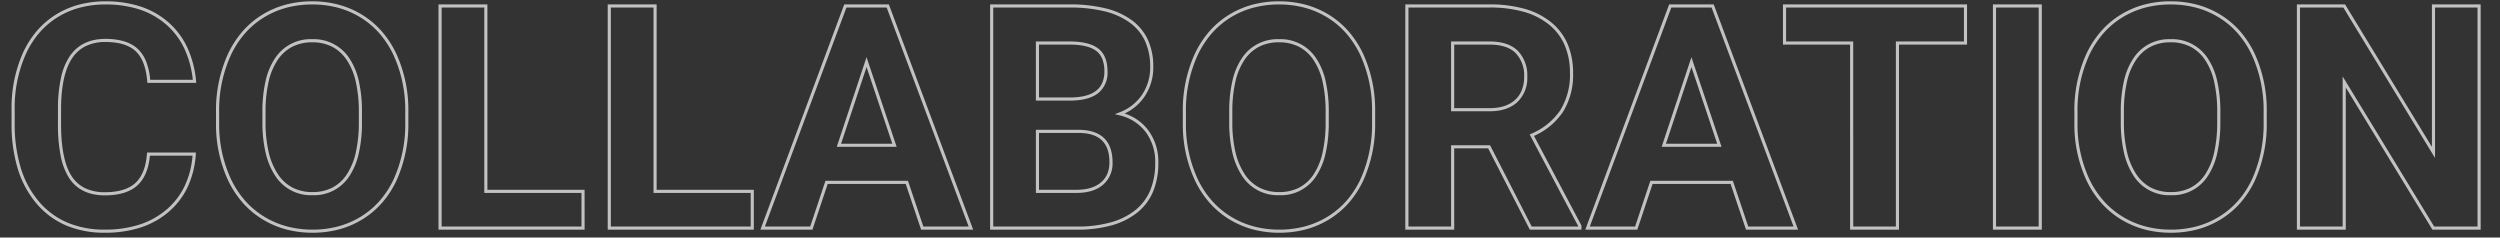 <svg xmlns="http://www.w3.org/2000/svg" width="800" height="76" viewBox="0 0 800 76"><rect x="0" y="0" width="800" height="76" fill="#333333" stroke="none"/><defs><clipPath id="a"><path transform="translate(200 10845)" fill="none" stroke="rgba(0,0,0,0)" d="M0 0h800v76H0z"/></clipPath></defs><g transform="translate(-200 -10845)" opacity=".7" clip-path="url(#a)"><path d="M894.678 10919.477a32.678 32.678 0 01-8.492-1.077 28.725 28.725 0 01-7.541-3.243 27.655 27.655 0 01-6.265-5.257 31.027 31.027 0 01-4.666-7.09 42.373 42.373 0 01-3.907-18.355v-3.518a43.38 43.38 0 013.832-18.7 31.216 31.216 0 014.64-7.17 27.406 27.406 0 016.242-5.3 28.434 28.434 0 017.536-3.262 32.673 32.673 0 018.523-1.085 32.673 32.673 0 018.523 1.085 28.434 28.434 0 017.536 3.262 27.406 27.406 0 016.242 5.3 31.217 31.217 0 014.641 7.17 43.261 43.261 0 013.832 18.647v3.174a43.61 43.61 0 01-3.754 18.627 30.675 30.675 0 01-4.586 7.123 27.46 27.46 0 01-6.223 5.3 28.316 28.316 0 01-7.553 3.277 32.736 32.736 0 01-8.56 1.092zm-.1-73.047a31.673 31.673 0 00-8.262 1.051 27.428 27.428 0 00-7.271 3.147 26.4 26.4 0 00-6.014 5.1 30.222 30.222 0 00-4.49 6.941 42.394 42.394 0 00-3.736 18.267v3.516a41.384 41.384 0 003.808 17.922 30.029 30.029 0 004.514 6.862 26.657 26.657 0 006.04 5.064 27.728 27.728 0 007.279 3.129 31.678 31.678 0 008.232 1.048 31.736 31.736 0 008.3-1.057 27.313 27.313 0 007.282-3.165 26.459 26.459 0 006-5.1 29.671 29.671 0 004.435-6.891 42.621 42.621 0 003.664-18.2v-3.174a42.273 42.273 0 00-3.736-18.218 30.223 30.223 0 00-4.49-6.941 26.4 26.4 0 00-6.014-5.1 27.428 27.428 0 00-7.271-3.147 31.673 31.673 0 00-8.268-1.054zm-285.203 73.047a32.678 32.678 0 01-8.492-1.077 28.725 28.725 0 01-7.541-3.243 27.654 27.654 0 01-6.265-5.257 31.026 31.026 0 01-4.666-7.09 42.377 42.377 0 01-3.911-18.352v-3.518a43.381 43.381 0 013.832-18.7 31.217 31.217 0 014.641-7.17 27.406 27.406 0 016.242-5.3 28.434 28.434 0 017.536-3.262 32.673 32.673 0 018.523-1.085 32.673 32.673 0 018.523 1.085 28.434 28.434 0 017.536 3.262 27.4 27.4 0 016.242 5.3 31.215 31.215 0 014.641 7.17 43.259 43.259 0 013.832 18.647v3.174a43.61 43.61 0 01-3.758 18.621 30.676 30.676 0 01-4.586 7.123 27.463 27.463 0 01-6.223 5.3 28.316 28.316 0 01-7.546 3.28 32.735 32.735 0 01-8.56 1.092zm-.1-73.047a31.673 31.673 0 00-8.262 1.051 27.429 27.429 0 00-7.271 3.147 26.4 26.4 0 00-6.014 5.1 30.223 30.223 0 00-4.49 6.941 42.4 42.4 0 00-3.738 18.27v3.516a41.387 41.387 0 003.808 17.922 30.029 30.029 0 004.514 6.862 26.658 26.658 0 006.043 5.061 27.728 27.728 0 007.279 3.129 31.677 31.677 0 008.231 1.048 31.736 31.736 0 008.3-1.057 27.315 27.315 0 007.283-3.165 26.459 26.459 0 006-5.1 29.672 29.672 0 004.435-6.891 42.622 42.622 0 003.664-18.2v-3.174a42.273 42.273 0 00-3.736-18.218 30.218 30.218 0 00-4.49-6.941 26.4 26.4 0 00-6.014-5.1 27.433 27.433 0 00-7.271-3.147 31.673 31.673 0 00-8.269-1.054zM300 10919.477a32.678 32.678 0 01-8.492-1.077 28.728 28.728 0 01-7.541-3.243 27.652 27.652 0 01-6.267-5.257 31.024 31.024 0 01-4.666-7.09 42.374 42.374 0 01-3.907-18.355v-3.518a43.381 43.381 0 013.832-18.7 31.217 31.217 0 014.641-7.17 27.406 27.406 0 016.242-5.3 28.434 28.434 0 017.536-3.262 32.673 32.673 0 018.522-1.075 32.673 32.673 0 018.523 1.085 28.434 28.434 0 017.536 3.262 27.405 27.405 0 016.242 5.3 31.214 31.214 0 014.641 7.17 43.259 43.259 0 013.832 18.647v3.174a43.61 43.61 0 01-3.758 18.621 30.677 30.677 0 01-4.586 7.123 27.462 27.462 0 01-6.223 5.3 28.319 28.319 0 01-7.547 3.273 32.737 32.737 0 01-8.56 1.092zm-.1-73.047a31.673 31.673 0 00-8.262 1.051 27.429 27.429 0 00-7.271 3.147 26.4 26.4 0 00-6.014 5.1 30.223 30.223 0 00-4.49 6.941 42.394 42.394 0 00-3.736 18.267v3.516a41.385 41.385 0 003.808 17.922 30.031 30.031 0 004.515 6.866 26.657 26.657 0 006.04 5.06 27.729 27.729 0 007.278 3.132 31.677 31.677 0 008.232 1.045 31.736 31.736 0 008.3-1.057 27.314 27.314 0 007.283-3.165 26.461 26.461 0 006-5.1 29.675 29.675 0 004.435-6.891 42.622 42.622 0 003.664-18.2v-3.174a42.273 42.273 0 00-3.736-18.218 30.218 30.218 0 00-4.49-6.941 26.4 26.4 0 00-6.014-5.1 27.433 27.433 0 00-7.271-3.147 31.673 31.673 0 00-8.271-1.054zm-66.355 73.047a31.413 31.413 0 01-12.41-2.342 25.619 25.619 0 01-9.48-7.035 31.231 31.231 0 01-5.974-11.1 49.131 49.131 0 01-1.981-14.5v-4.346a43.306 43.306 0 013.659-18.272 30.059 30.059 0 014.464-7.019 26.34 26.34 0 016.054-5.183 27.387 27.387 0 017.392-3.189 32.819 32.819 0 018.471-1.061 35.744 35.744 0 0111.266 1.67 25.669 25.669 0 018.888 5.042 24.552 24.552 0 016.056 8.086 32.793 32.793 0 012.8 10.747l.054.549h-15.659l-.036-.461c-.346-4.44-1.584-7.691-3.677-9.66s-5.352-2.965-9.691-2.965a14.248 14.248 0 00-6.187 1.262 11.127 11.127 0 00-4.364 3.771c-2.356 3.4-3.583 8.784-3.646 16v5.367c0 7.547 1.147 13.123 3.409 16.571a10.633 10.633 0 004.3 3.816 14.4 14.4 0 006.295 1.281c4.374 0 7.668-1 9.792-2.967s3.36-5.086 3.674-9.266l.035-.462H262.7l-.039.536a29.5 29.5 0 01-2.579 10.43 23.856 23.856 0 01-6.065 7.979 26.191 26.191 0 01-9.031 5.044 36.838 36.838 0 01-11.441 1.677zm.2-73.047a31.817 31.817 0 00-8.214 1.027 26.387 26.387 0 00-7.131 3.072 25.342 25.342 0 00-5.824 4.986 29.06 29.06 0 00-4.31 6.785 42.321 42.321 0 00-3.566 17.858v4.342a48.139 48.139 0 001.937 14.2 30.239 30.239 0 005.78 10.748 24.626 24.626 0 009.112 6.767 30.423 30.423 0 0012.016 2.262 35.845 35.845 0 0011.13-1.623 25.2 25.2 0 008.685-4.848 22.863 22.863 0 005.813-7.646 28.2 28.2 0 002.444-9.542H247.97c-.39 4.209-1.719 7.391-3.953 9.462-2.315 2.146-5.838 3.234-10.472 3.234-5.169 0-9.014-1.867-11.429-5.548a20.413 20.413 0 01-2.69-7.045 50.464 50.464 0 01-.883-10.075v-5.371a45.82 45.82 0 011-9.7 19.81 19.81 0 012.829-6.869c2.513-3.626 6.339-5.464 11.373-5.464 4.6 0 8.094 1.089 10.377 3.236a11.266 11.266 0 012.73 4.232 21.292 21.292 0 011.219 5.618H261.7a31.432 31.432 0 00-2.656-9.871 23.556 23.556 0 00-5.81-7.759 24.676 24.676 0 00-8.544-4.845 34.751 34.751 0 00-10.95-1.623zm760.066 72.07h-15.43l-27.735-45.5v45.5H935v-72.094h15.429l.146.24 27.636 45.354v-45.594h15.6zm-14.868-1h13.868v-70.094h-13.6v48.156l-29.345-48.156H936v70.094h13.648v-48.058zm-125.562 1h-15.649v-72.094h15.648zm-14.648-1h13.648v-70.094h-13.649zm-31.055 1h-15.649v-59.228h-21.484v-12.866h58.91v12.865h-21.777zm-14.648-1h13.648v-59.228h21.777v-10.866h-56.91v10.865h21.484zm-17.65 1h-16.657l-.115-.34-4.817-14.308h-24.964l-4.883 14.648h-16.656l.251-.674 26.586-71.419h14.268l.122.325zm-15.938-1h14.5l-26.242-70.094h-12.88l-26.093 70.094h14.5l4.883-14.648h26.4zm-53.376 1h-16.528l-.138-.272-13.192-25.753h-10.864v26.025H649.7v-72.094h26.916a40.959 40.959 0 0111.3 1.424 23.452 23.452 0 018.455 4.305 18.332 18.332 0 015.269 6.963 23.4 23.4 0 011.75 9.292 22.459 22.459 0 01-3.23 12.406 21.8 21.8 0 01-9.276 7.7l15.192 28.7zm-15.917-1h14.917v-.059l-15.572-29.414.486-.219a21.087 21.087 0 009.332-7.555 21.484 21.484 0 003.069-11.862 22.412 22.412 0 00-1.668-8.9 17.341 17.341 0 00-4.985-6.586 22.459 22.459 0 00-8.1-4.118 39.97 39.97 0 00-11.018-1.384H650.7v70.097h13.648v-26.025h12.476l.139.272zm-145.174 1h-28.141v-72.094h25.4a47.458 47.458 0 0111.5 1.254 23.886 23.886 0 018.427 3.8 16.252 16.252 0 015.174 6.3 20.517 20.517 0 011.718 8.626 16.626 16.626 0 01-2.771 9.484 15.807 15.807 0 01-6.409 5.463 15.276 15.276 0 017.54 5.308 16.872 16.872 0 013.253 10.459 23.652 23.652 0 01-1.675 9.2 17.019 17.019 0 01-5.054 6.714 22.919 22.919 0 01-8.11 4.071 40.679 40.679 0 01-10.852 1.415zm-27.141-1h27.133a39.687 39.687 0 0010.583-1.372 21.927 21.927 0 007.759-3.888 16.029 16.029 0 004.76-6.323 22.666 22.666 0 001.6-8.815 15.9 15.9 0 00-3.048-9.854 14.588 14.588 0 00-8.341-5.335l-1.528-.382 1.468-.569a15.091 15.091 0 007.237-5.648 15.644 15.644 0 002.6-8.924 19.53 19.53 0 00-1.626-8.208 15.263 15.263 0 00-4.861-5.917 22.9 22.9 0 00-8.077-3.634 46.465 46.465 0 00-11.255-1.224h-24.4zm-6.42 1h-16.656l-.115-.34-4.817-14.308h-24.964l-4.882 14.648h-16.657l.251-.674 26.586-71.42h14.268l.122.325zm-15.938-1h14.5l-26.241-70.094h-12.88l-26.092 70.094h14.5l4.883-14.648h26.4l.115.34zm-54.253 1h-46.752v-72.094h15.648v59.326h31.1zm-45.752-1h44.752v-10.768h-31.1v-59.326h-13.652zm-8.4 1H340.32v-72.094h15.648v59.326h31.1zm-45.751-1h44.752v-10.768h-31.1v-59.326H341.32zm553.358-10.035a13.541 13.541 0 01-11.94-6.228 22.71 22.71 0 01-3.073-7.389 42.82 42.82 0 01-1.014-9.783v-3.465a43.4 43.4 0 011.052-9.864 21.329 21.329 0 013.091-7.243 13.581 13.581 0 0111.787-5.951 13.576 13.576 0 0111.838 6.027 21.57 21.57 0 013.078 7.322 43.887 43.887 0 011.014 9.954v3.467a44.07 44.07 0 01-1.039 9.875 21.747 21.747 0 01-3.052 7.277 13.424 13.424 0 01-11.742 6.001zm-.1-48.926a13.884 13.884 0 00-6.306 1.381 12.633 12.633 0 00-4.661 4.143 20.345 20.345 0 00-2.939 6.905 42.4 42.4 0 00-1.022 9.632v3.465a41.832 41.832 0 00.987 9.553 21.721 21.721 0 002.932 7.065 12.753 12.753 0 004.7 4.338 13.735 13.735 0 006.41 1.445 13.707 13.707 0 006.291-1.392 12.507 12.507 0 004.624-4.177 20.757 20.757 0 002.9-6.944 43.068 43.068 0 001.012-9.646v-3.465a42.891 42.891 0 00-.988-9.724 20.584 20.584 0 00-2.928-6.984 12.658 12.658 0 00-4.673-4.2 13.865 13.865 0 00-6.337-1.395zm-285.203 48.926a13.541 13.541 0 01-11.939-6.228 22.709 22.709 0 01-3.073-7.389 42.823 42.823 0 01-1.014-9.783v-3.465a43.386 43.386 0 011.051-9.864 21.327 21.327 0 013.091-7.243 13.581 13.581 0 0111.787-5.951 13.576 13.576 0 0111.837 6.027 21.569 21.569 0 013.078 7.322 43.884 43.884 0 011.014 9.954v3.467a44.067 44.067 0 01-1.039 9.875 21.746 21.746 0 01-3.052 7.277 13.424 13.424 0 01-11.741 6.001zm-.1-48.926a13.883 13.883 0 00-6.306 1.381 12.63 12.63 0 00-4.661 4.143 20.344 20.344 0 00-2.939 6.9 42.4 42.4 0 00-1.024 9.632v3.465a41.827 41.827 0 00.987 9.553 21.718 21.718 0 002.932 7.065 12.753 12.753 0 004.7 4.338 13.735 13.735 0 006.409 1.445 13.707 13.707 0 006.291-1.392 12.507 12.507 0 004.626-4.169 20.757 20.757 0 002.9-6.944 43.075 43.075 0 001.012-9.646v-3.465a42.9 42.9 0 00-.988-9.724 20.582 20.582 0 00-2.928-6.984 12.657 12.657 0 00-4.673-4.2 13.865 13.865 0 00-6.336-1.398zM300 10907.465a13.541 13.541 0 01-11.939-6.228 22.709 22.709 0 01-3.074-7.389 42.822 42.822 0 01-1.014-9.783v-3.465a43.386 43.386 0 011.052-9.864 21.327 21.327 0 013.091-7.243 13.581 13.581 0 0111.784-5.954 13.576 13.576 0 0111.838 6.027 21.569 21.569 0 013.078 7.322 43.885 43.885 0 011.014 9.954v3.467a44.073 44.073 0 01-1.039 9.875 21.745 21.745 0 01-3.052 7.277 13.425 13.425 0 01-11.739 6.004zm-.1-48.926a13.883 13.883 0 00-6.3 1.381 12.631 12.631 0 00-4.661 4.143 20.344 20.344 0 00-2.939 6.904 42.4 42.4 0 00-1.027 9.633v3.465a41.827 41.827 0 00.988 9.553 21.717 21.717 0 002.932 7.065 12.753 12.753 0 004.7 4.338 13.735 13.735 0 006.407 1.444 13.707 13.707 0 006.291-1.392 12.507 12.507 0 004.624-4.177 20.757 20.757 0 002.9-6.944 43.081 43.081 0 001.012-9.646v-3.465a42.89 42.89 0 00-.988-9.724 20.584 20.584 0 00-2.928-6.984 12.658 12.658 0 00-4.673-4.2 13.865 13.865 0 00-6.338-1.394zm244.631 48.193h-13.049v-20.189h13.935c3.486.051 6.152.957 7.923 2.694s2.677 4.339 2.677 7.718a8.97 8.97 0 01-3.082 7.193c-2.02 1.715-4.847 2.584-8.404 2.584zm-12.049-1h12.049c3.313 0 5.923-.79 7.757-2.347a7.389 7.389 0 002.043-2.751 9.347 9.347 0 00.686-3.679c0-6.238-3.143-9.317-9.608-9.412h-12.927zm218.409-13.746h-19.162l9.528-28.69zm-17.776-1H749.5l-8.238-24.533zm-246.189 1h-19.162l9.528-28.69zm-17.776-1h16.385l-8.235-24.532zm207.51-10.377h-12.316v-22.337h12.268c4.059 0 7.127 1.019 9.12 3.029a11.268 11.268 0 013 8.262 10.557 10.557 0 01-3.187 8.106c-2.104 1.951-5.093 2.94-8.885 2.94zm-11.316-1h11.316c3.531 0 6.292-.9 8.2-2.674a8.477 8.477 0 002.145-3.154 11.569 11.569 0 00.723-4.218 10.31 10.31 0 00-2.707-7.563c-1.8-1.813-4.627-2.733-8.41-2.733h-11.267zm-122.517-2.418h-11.345v-18.92h10.754c4.129 0 7.212.749 9.164 2.225 1.995 1.509 3.006 3.984 3.006 7.357a8.36 8.36 0 01-2.959 6.922c-1.927 1.536-4.826 2.349-8.616 2.416zm-10.344-1h10.337c3.562-.063 6.255-.8 8-2.2a6.427 6.427 0 001.93-2.542 9.2 9.2 0 00.653-3.6 10.652 10.652 0 00-.666-3.969 6 6 0 00-1.944-2.59c-1.774-1.342-4.655-2.023-8.561-2.023h-9.754z" fill="#fff"/></g></svg>